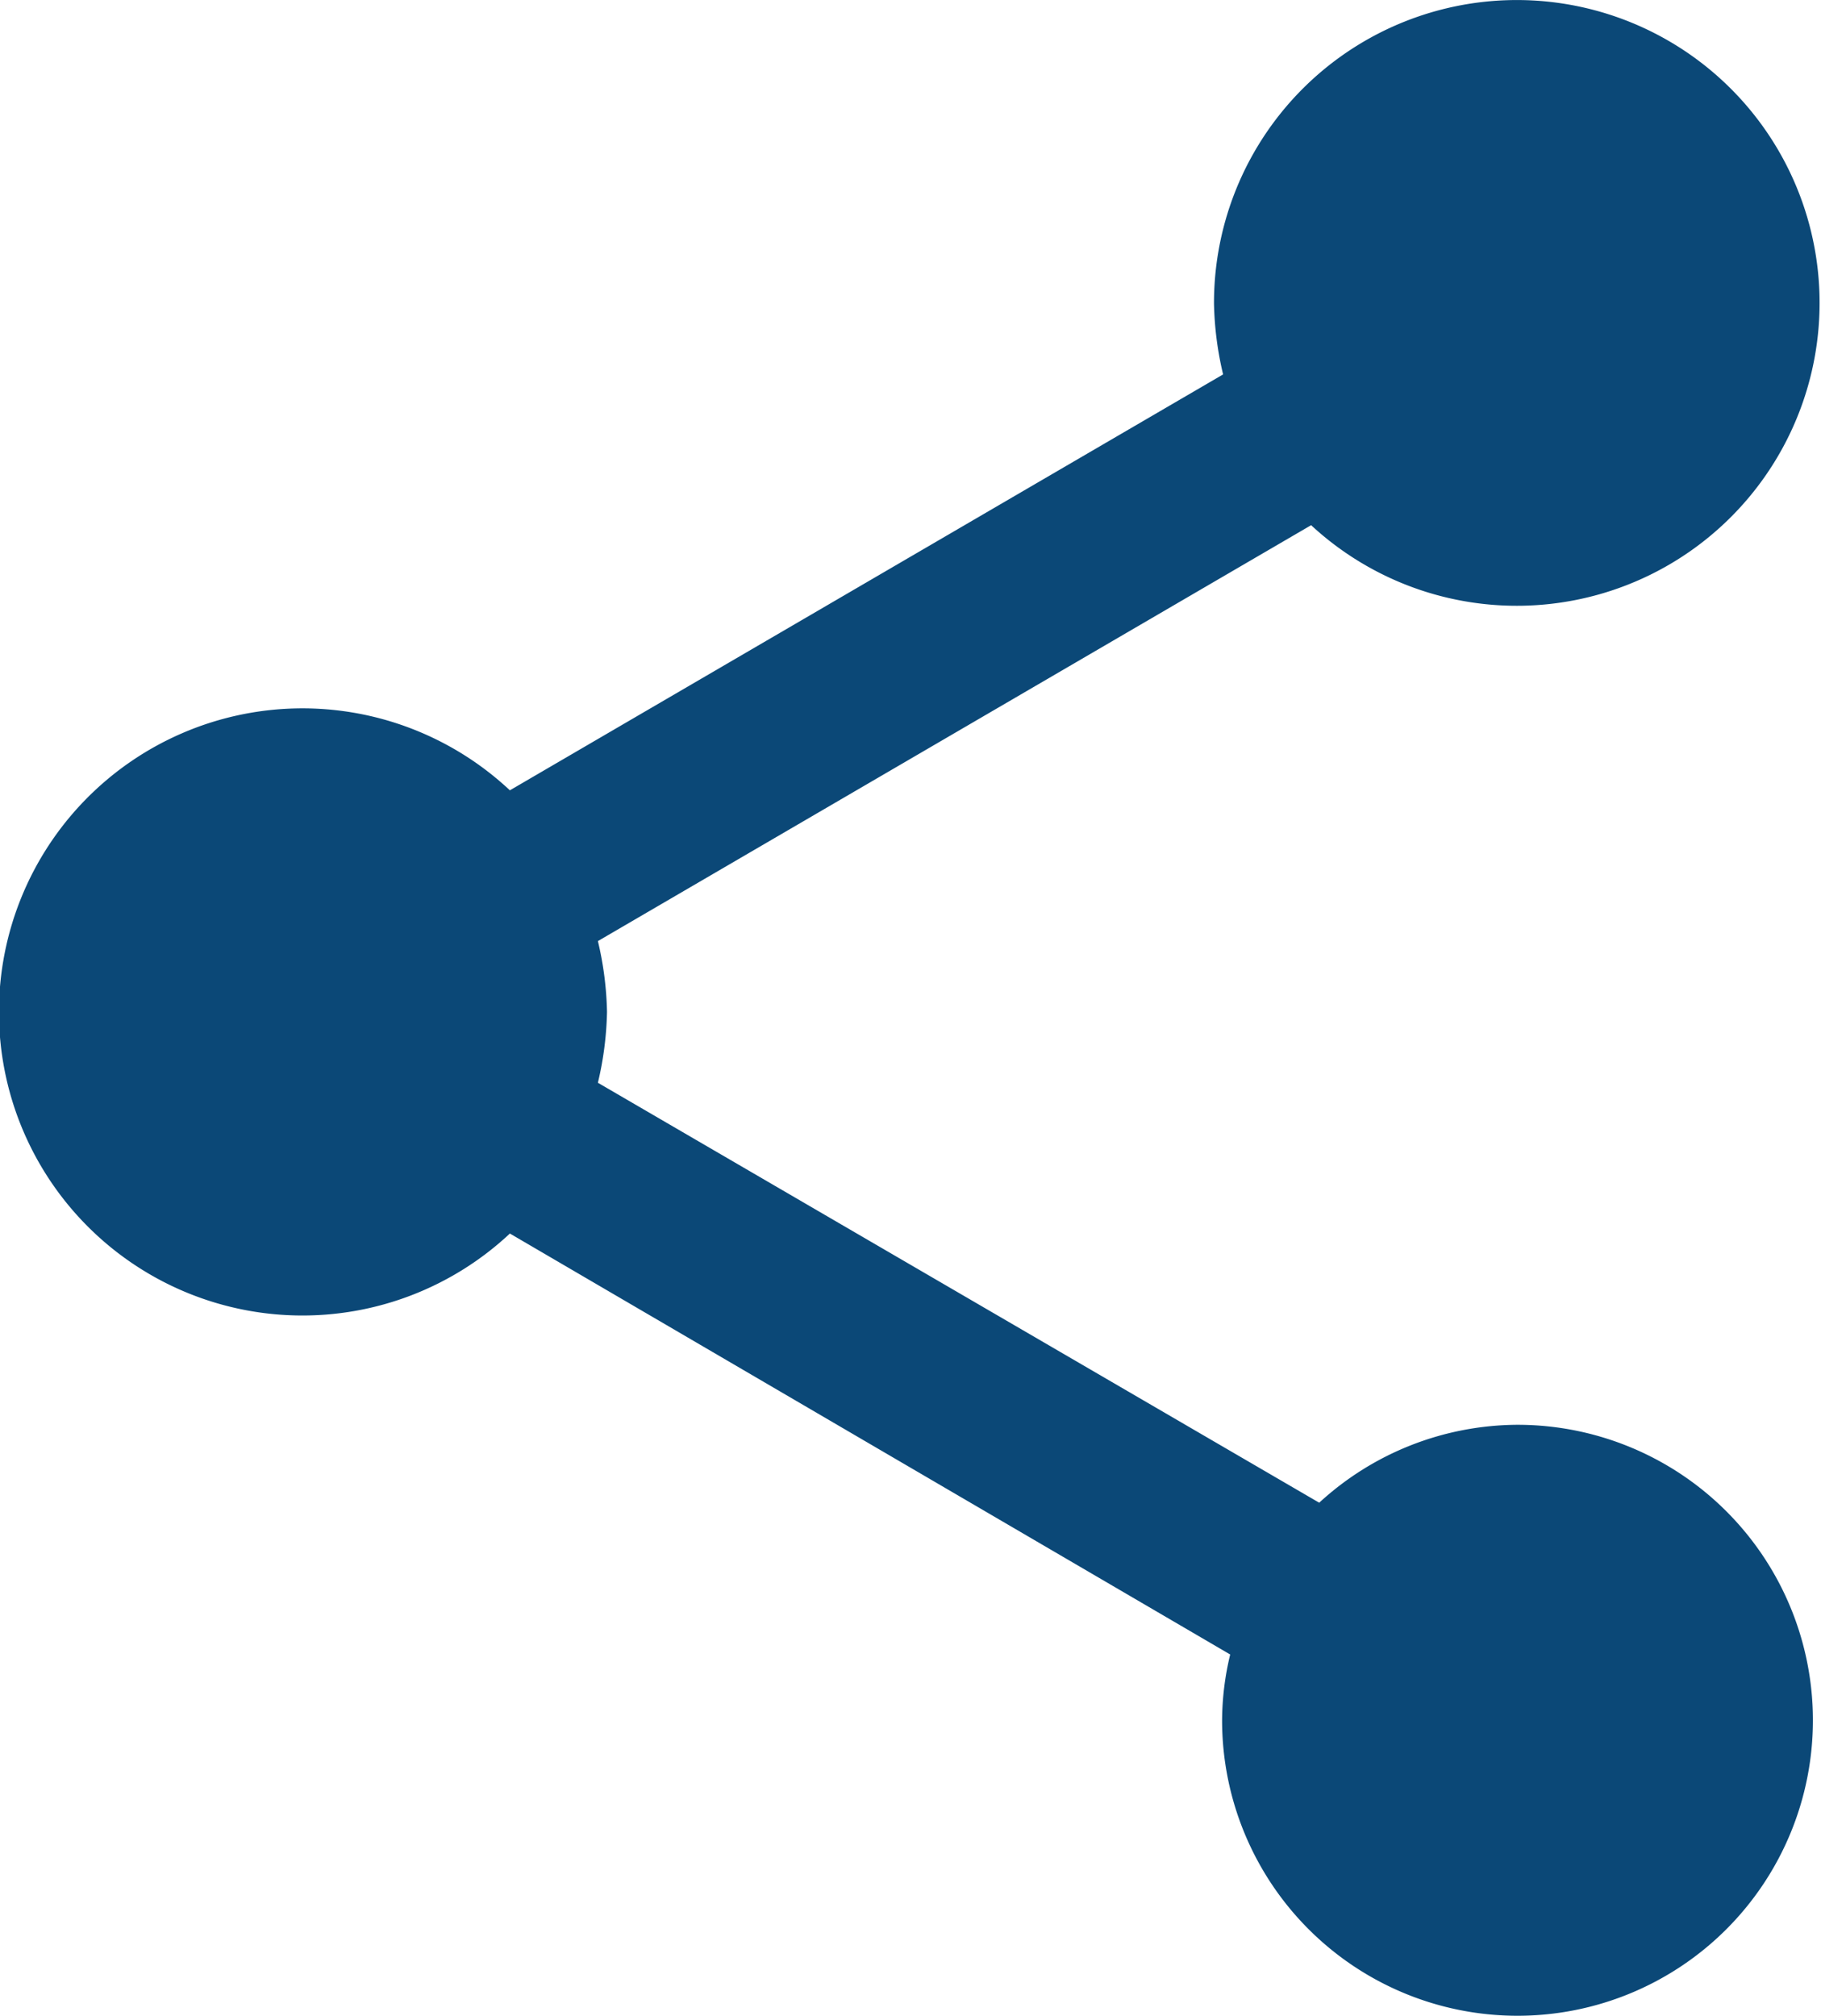 <svg xmlns="http://www.w3.org/2000/svg" width="18" height="19.92" viewBox="0 0 18 19.92"><path d="M18,16.08a2.912,2.912,0,0,0-1.96.77L8.91,12.7A3.274,3.274,0,0,0,9,12a3.274,3.274,0,0,0-.09-.7l7.05-4.11A2.993,2.993,0,1,0,15,5a3.274,3.274,0,0,0,.09.7L8.04,9.81a3,3,0,1,0,0,4.38l7.12,4.16a2.821,2.821,0,0,0-.08.65A2.92,2.92,0,1,0,18,16.08Z" transform="translate(-3 -2)" fill="#0b4877"/></svg>